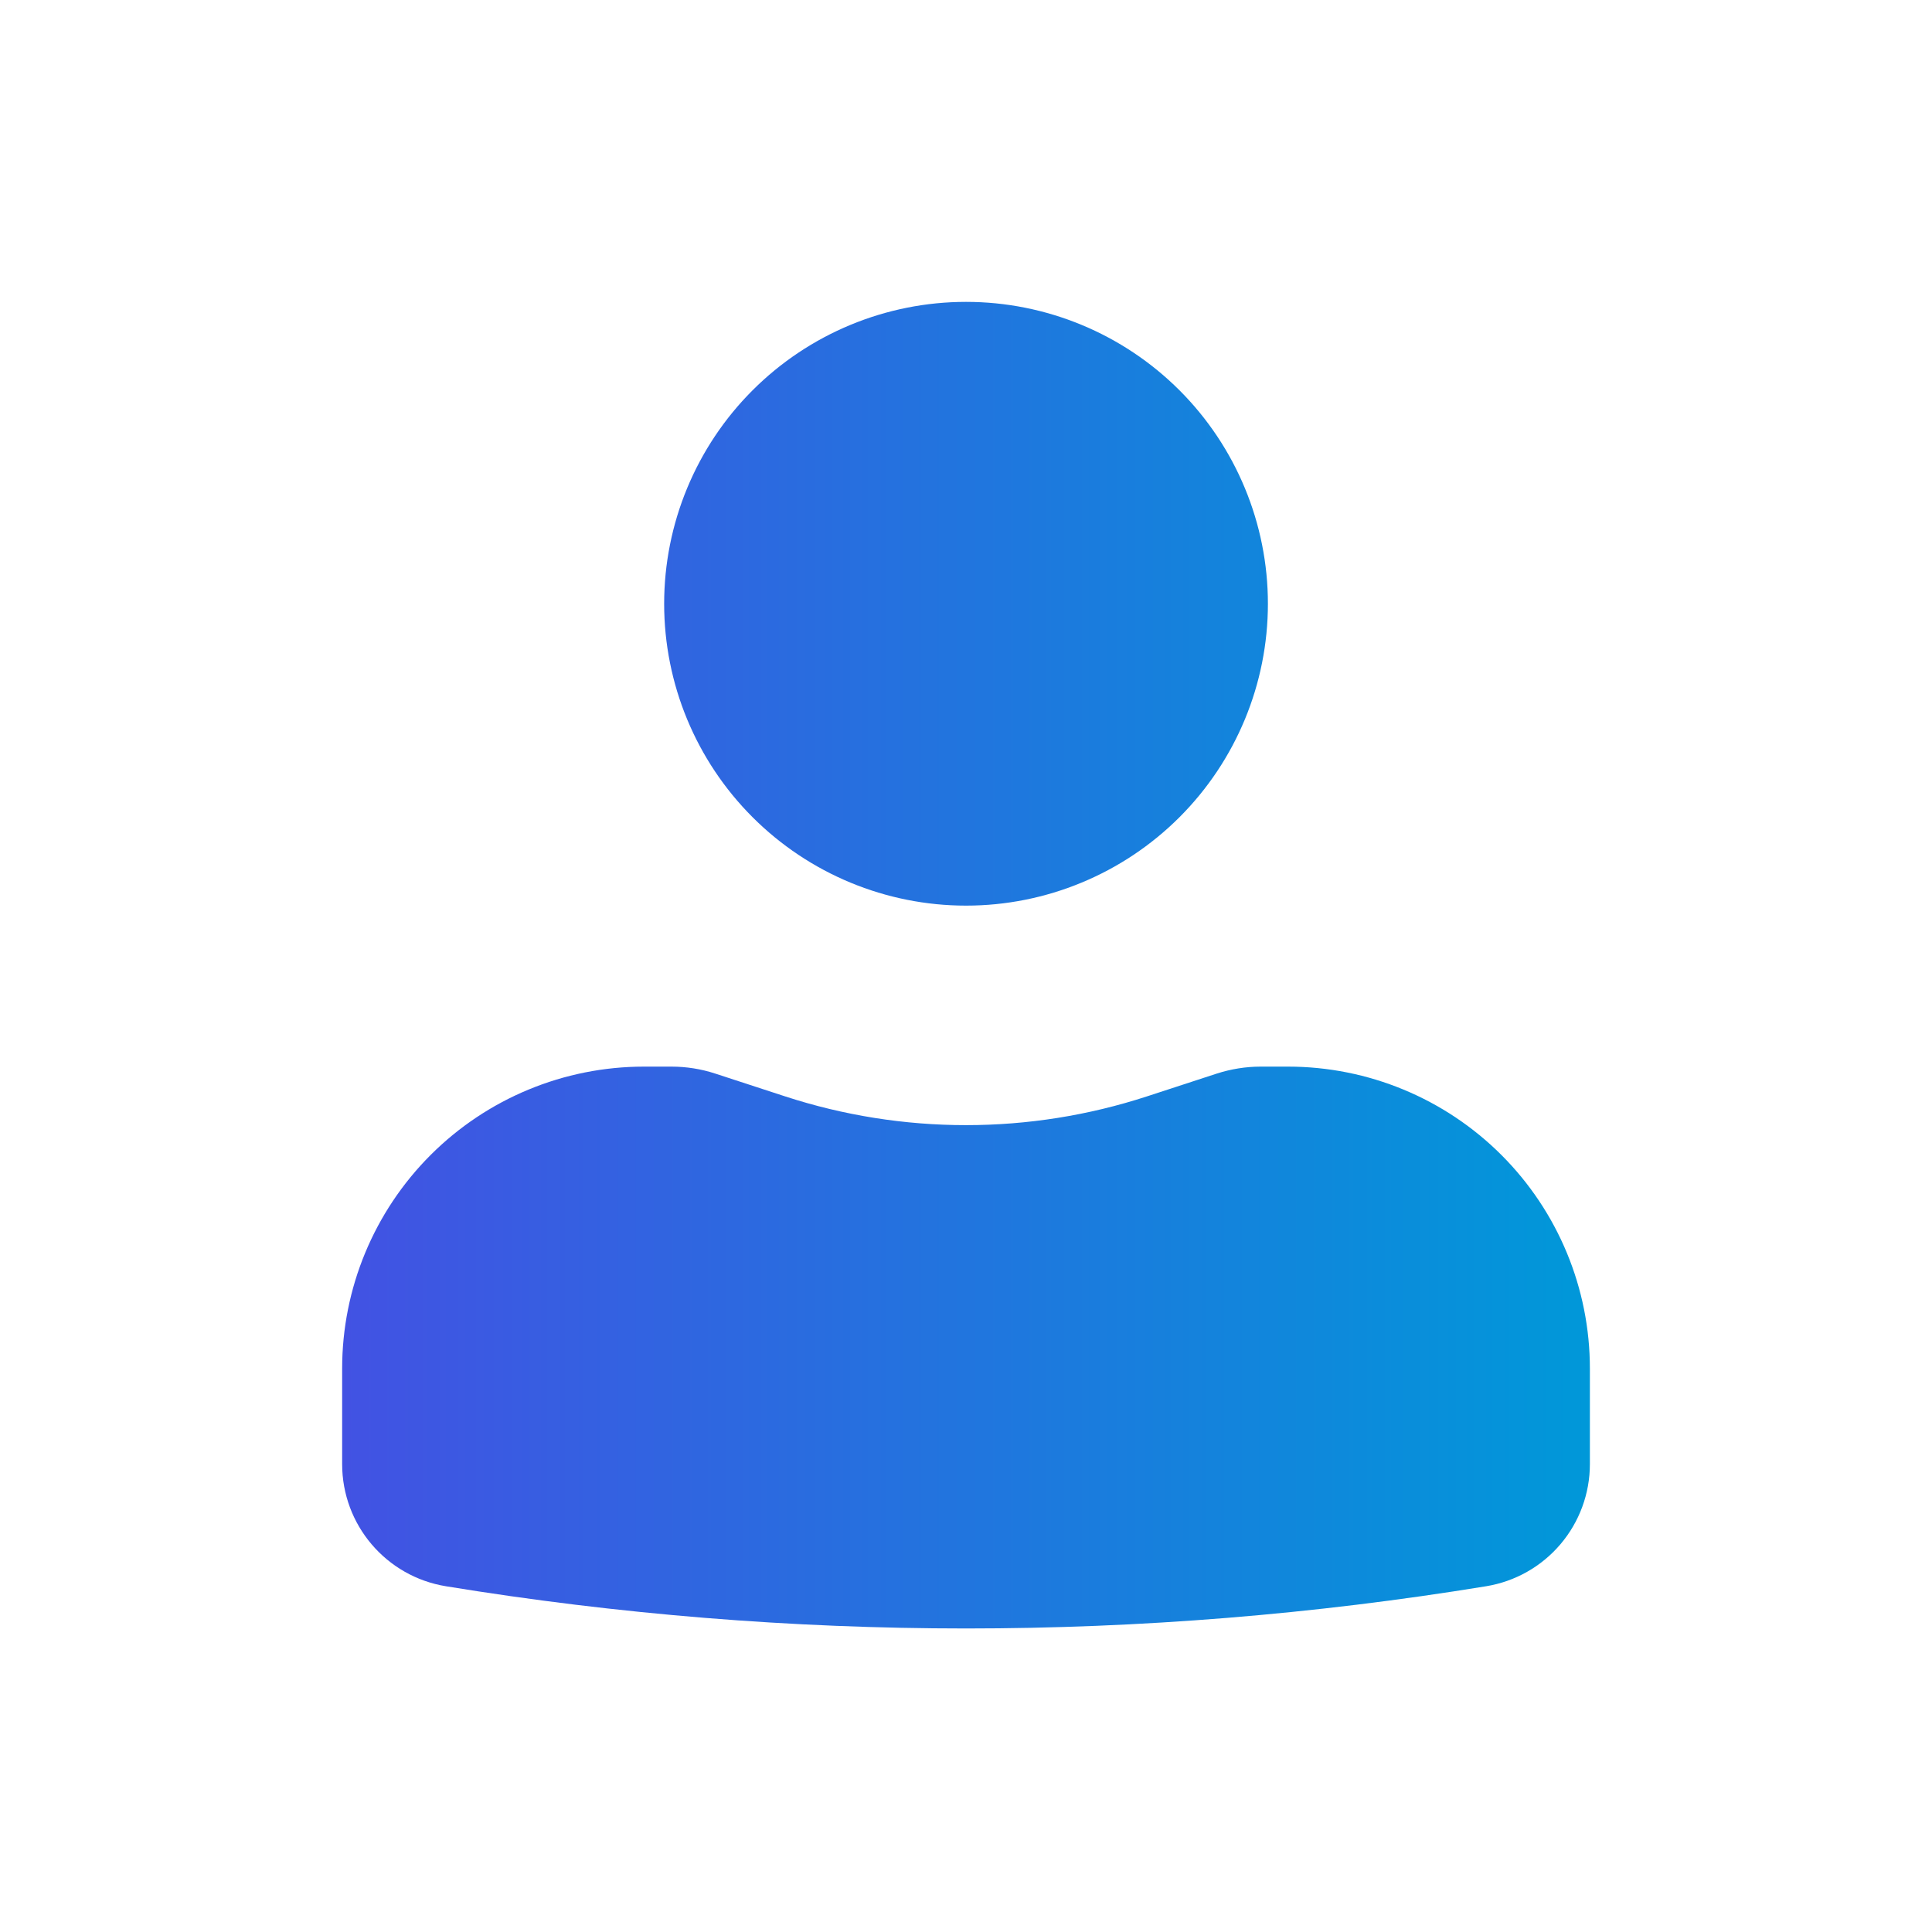 <svg xmlns="http://www.w3.org/2000/svg" width="64" height="64" viewBox="0 0 64 64" fill="none"><g id="basil:user-solid"><path id="Vector" d="M32.001 10C29.349 10 26.805 11.054 24.93 12.929C23.054 14.804 22.001 17.348 22.001 20C22.001 22.652 23.054 25.196 24.93 27.071C26.805 28.946 29.349 30 32.001 30C34.653 30 37.196 28.946 39.072 27.071C40.947 25.196 42.001 22.652 42.001 20C42.001 17.348 40.947 14.804 39.072 12.929C37.196 11.054 34.653 10 32.001 10ZM21.334 35.333C18.682 35.333 16.138 36.387 14.263 38.262C12.388 40.138 11.334 42.681 11.334 45.333V48.501C11.334 50.512 12.79 52.224 14.774 52.547C26.182 54.411 37.819 54.411 49.227 52.547C50.188 52.39 51.061 51.898 51.691 51.156C52.321 50.415 52.667 49.474 52.667 48.501V45.333C52.667 42.681 51.614 40.138 49.738 38.262C47.863 36.387 45.319 35.333 42.667 35.333H41.761C41.267 35.333 40.777 35.413 40.31 35.563L38.001 36.317C34.102 37.59 29.899 37.59 26.001 36.317L23.691 35.563C23.224 35.41 22.735 35.333 22.243 35.333H21.334Z" fill="url(#paint0_linear_543_3721)"></path></g><defs><linearGradient id="paint0_linear_543_3721" x1="52.667" y1="31.868" x2="11.334" y2="31.868" gradientUnits="userSpaceOnUse"><stop stop-color="#0098D9"></stop><stop offset="1" stop-color="#4252E3"></stop></linearGradient></defs></svg>